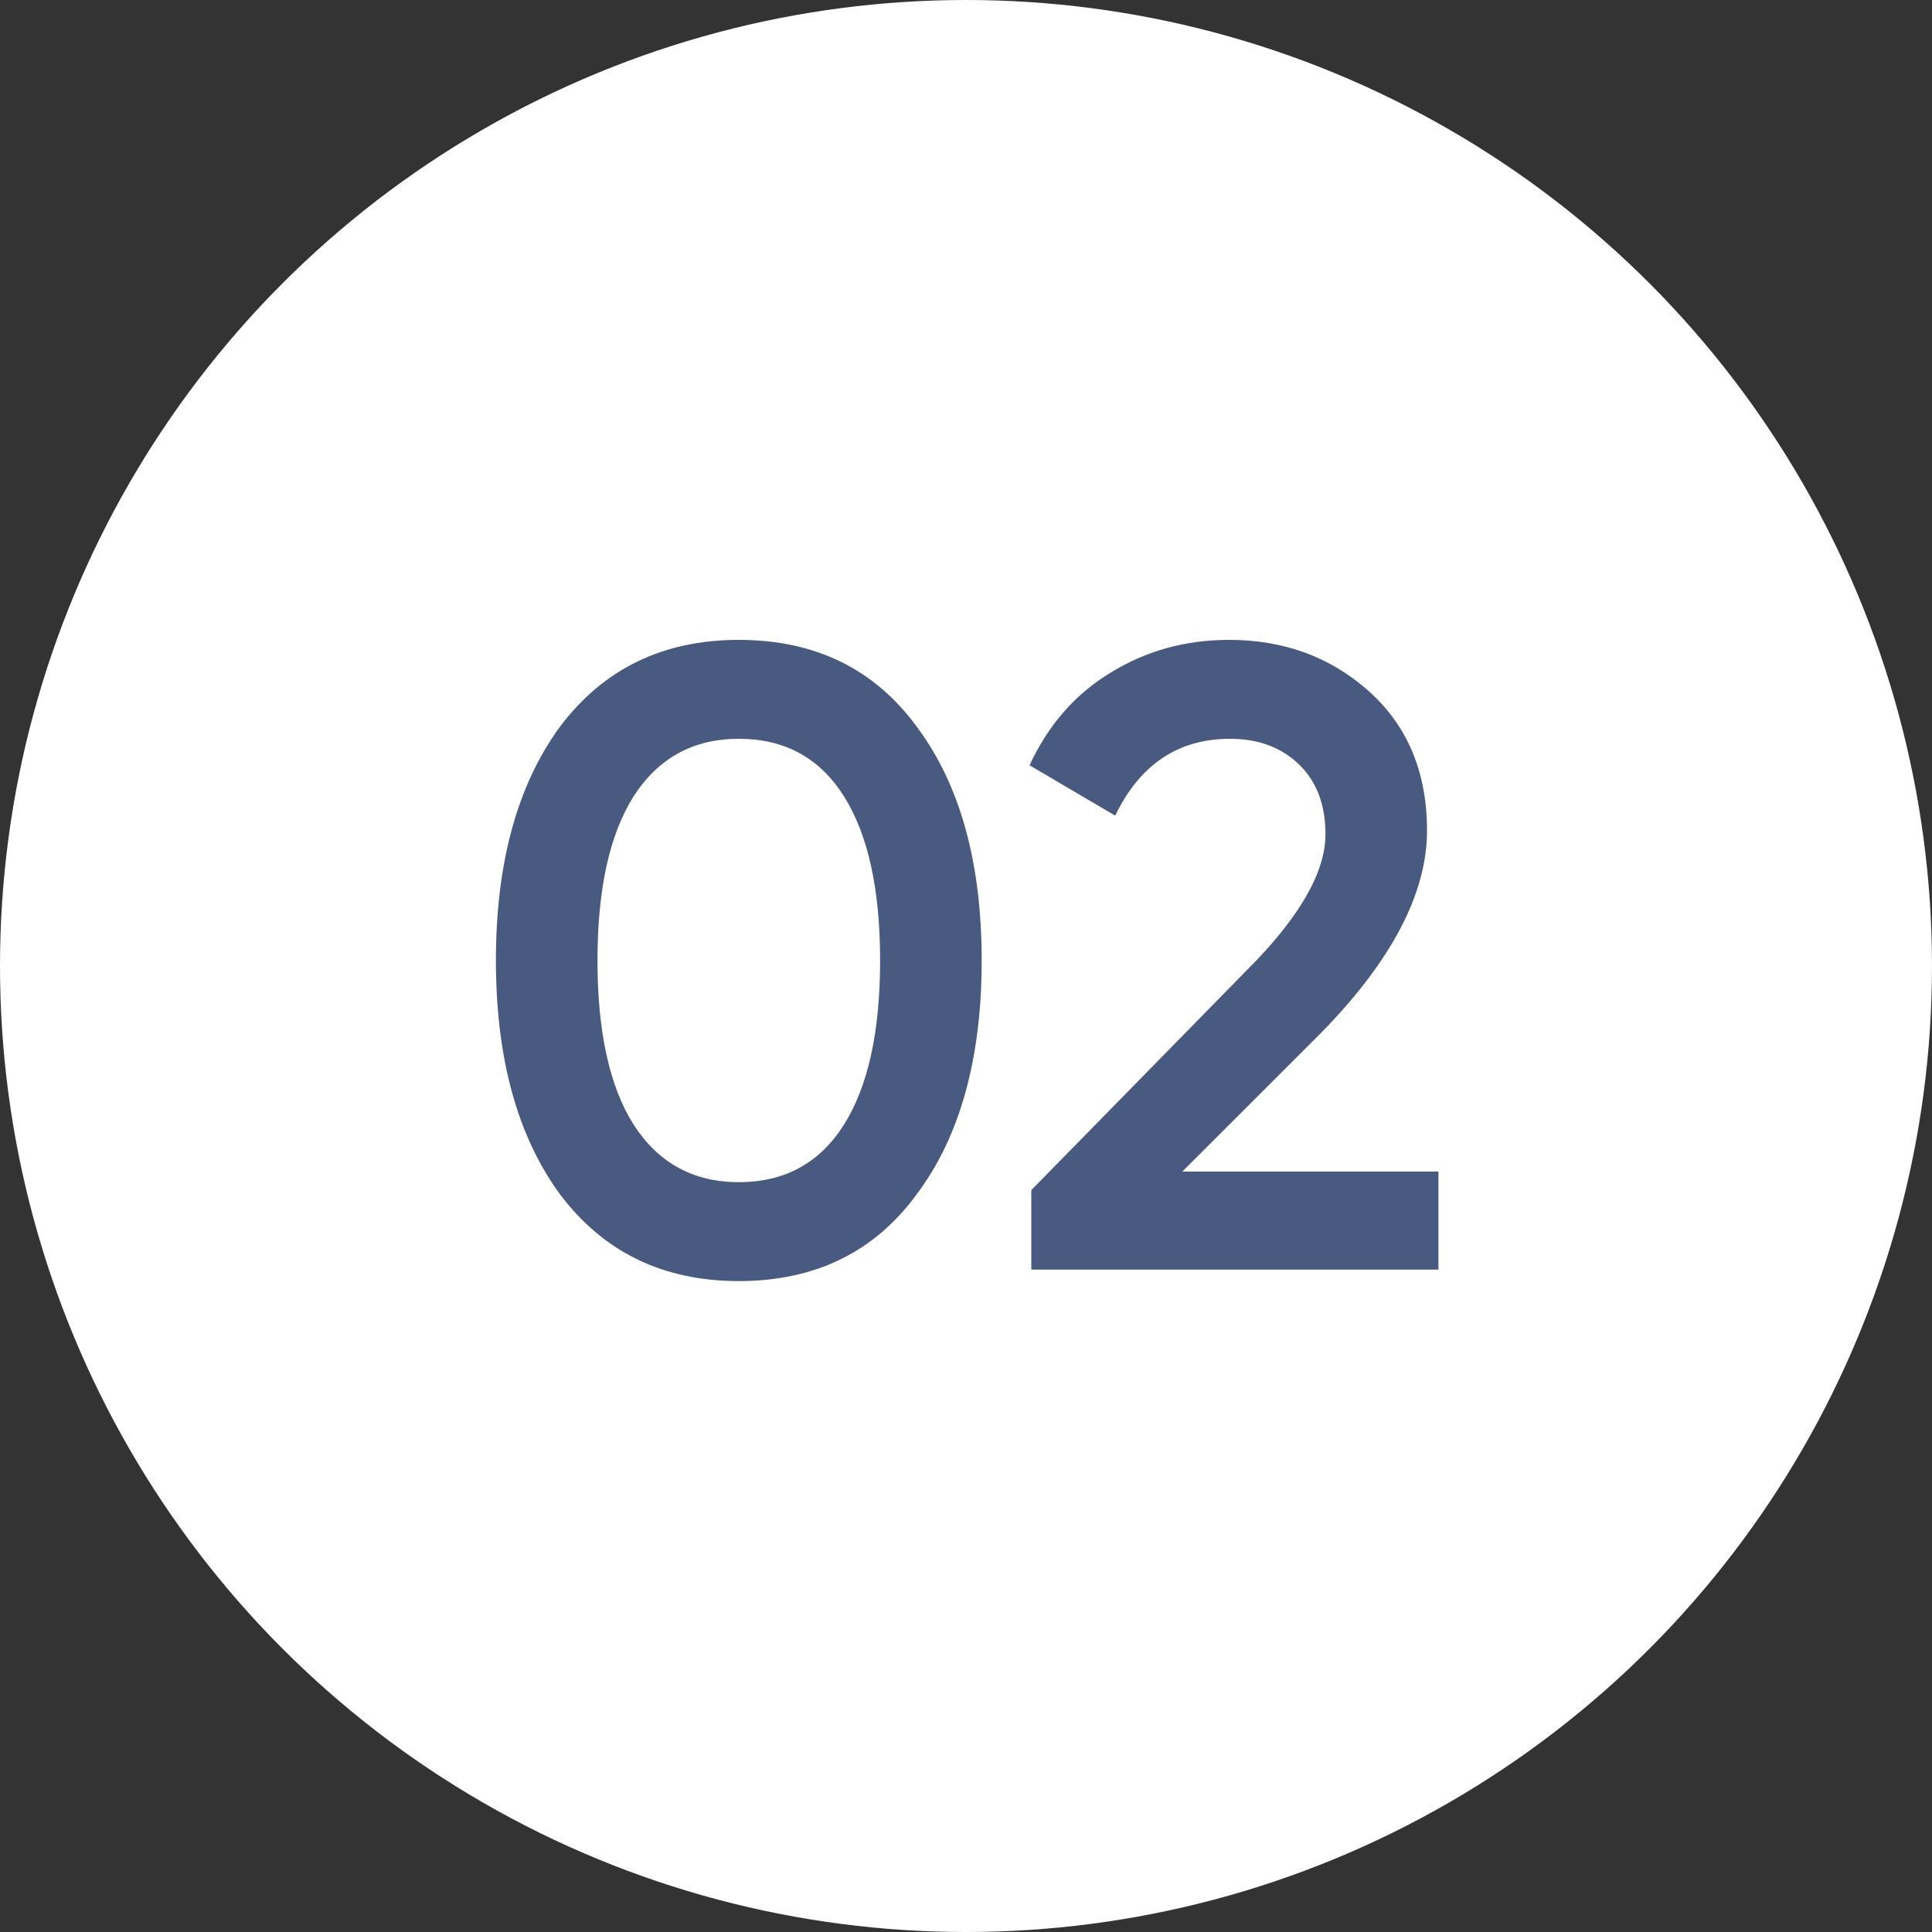 <?xml version="1.0" encoding="UTF-8"?> <svg xmlns="http://www.w3.org/2000/svg" width="35" height="35" viewBox="0 0 35 35" fill="none"><rect x="0" y="0" width="35" height="35" fill="#333333" stroke="none"/><circle cx="17.5" cy="17.5" r="17.5" fill="white"></circle><path d="M16.616 21.624C15.848 22.68 14.77 23.208 13.384 23.208C12.008 23.208 10.925 22.68 10.136 21.624C9.368 20.568 8.984 19.16 8.984 17.4C8.984 15.64 9.368 14.232 10.136 13.176C10.925 12.12 12.008 11.592 13.384 11.592C14.77 11.592 15.848 12.12 16.616 13.176C17.394 14.221 17.784 15.629 17.784 17.4C17.784 19.171 17.394 20.579 16.616 21.624ZM13.384 21.416C14.216 21.416 14.85 21.069 15.288 20.376C15.725 19.683 15.944 18.691 15.944 17.4C15.944 16.109 15.725 15.117 15.288 14.424C14.85 13.731 14.216 13.384 13.384 13.384C12.562 13.384 11.928 13.731 11.48 14.424C11.042 15.117 10.824 16.109 10.824 17.4C10.824 18.691 11.042 19.683 11.48 20.376C11.928 21.069 12.562 21.416 13.384 21.416ZM26.059 23H18.683V21.56L22.587 17.576C23.537 16.627 24.012 15.805 24.012 15.112C24.012 14.579 23.852 14.157 23.532 13.848C23.212 13.539 22.796 13.384 22.284 13.384C21.345 13.384 20.651 13.848 20.203 14.776L18.651 13.864C18.993 13.128 19.483 12.568 20.123 12.184C20.764 11.789 21.478 11.592 22.267 11.592C23.259 11.592 24.102 11.901 24.796 12.52C25.5 13.149 25.852 13.992 25.852 15.048C25.852 16.179 25.217 17.395 23.948 18.696L21.419 21.224H26.059V23Z" fill="#495A81"></path></svg> 